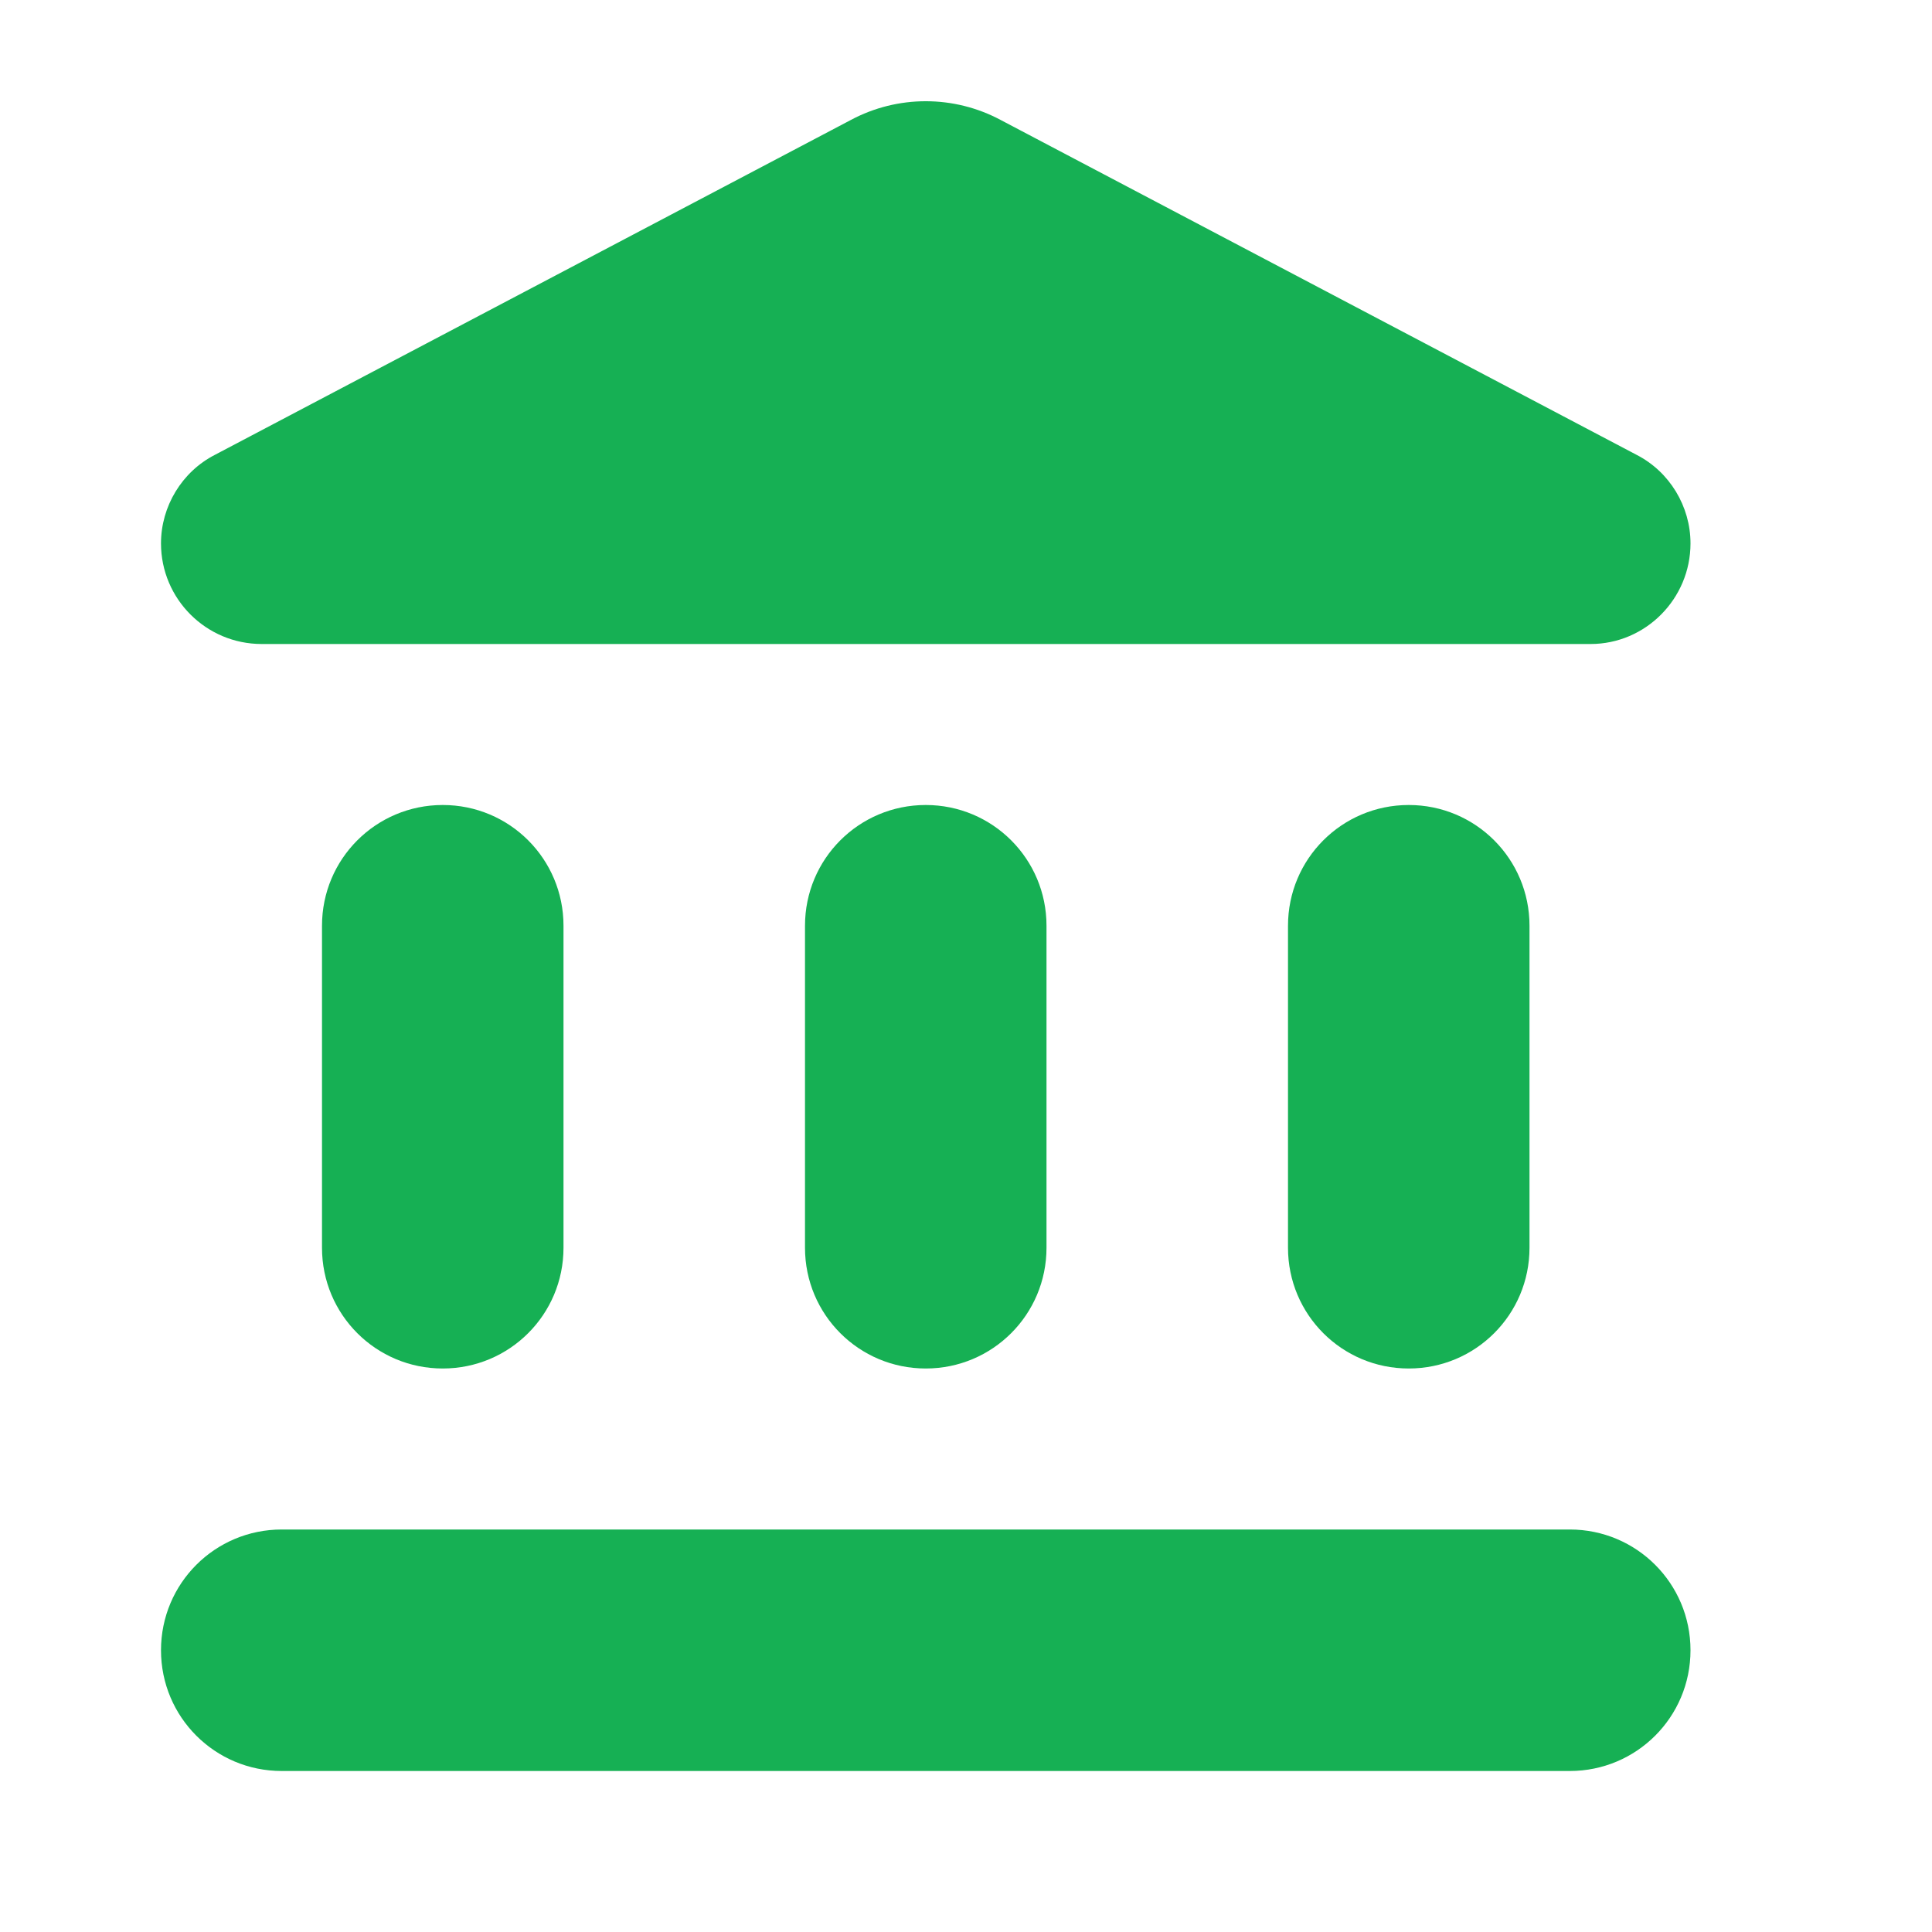<svg width="60" height="60" viewBox="0 0 60 60" fill="none" xmlns="http://www.w3.org/2000/svg">
<g clip-path="url(#clip0_5106_131420)">
<path d="M10 28.75V38.75C10 40.825 11.675 42.5 13.75 42.5C15.825 42.5 17.5 40.825 17.5 38.75V28.75C17.5 26.675 15.825 25 13.75 25C11.675 25 10 26.675 10 28.75ZM25 28.75V38.75C25 40.825 26.675 42.5 28.75 42.5C30.825 42.5 32.5 40.825 32.5 38.75V28.75C32.5 26.675 30.825 25 28.75 25C26.675 25 25 26.675 25 28.75ZM8.75 55H48.75C50.825 55 52.5 53.325 52.5 51.25C52.5 49.175 50.825 47.5 48.75 47.5H8.75C6.675 47.5 5 49.175 5 51.25C5 53.325 6.675 55 8.75 55ZM40 28.75V38.75C40 40.825 41.675 42.5 43.75 42.5C45.825 42.5 47.5 40.825 47.5 38.75V28.75C47.5 26.675 45.825 25 43.75 25C41.675 25 40 26.675 40 28.75ZM26.425 3.725L6.675 14.125C5.65 14.65 5 15.725 5 16.875C5 18.6 6.4 20 8.125 20H49.4C51.1 20 52.5 18.6 52.5 16.875C52.5 15.725 51.85 14.65 50.825 14.125L31.075 3.725C29.625 2.95 27.875 2.95 26.425 3.725Z" fill="#16B054"/>
</g>
<defs>
<clipPath id="clip0_5106_131420">
<rect width="60" height="60" fill="white"/>
</clipPath>
</defs>
</svg>
